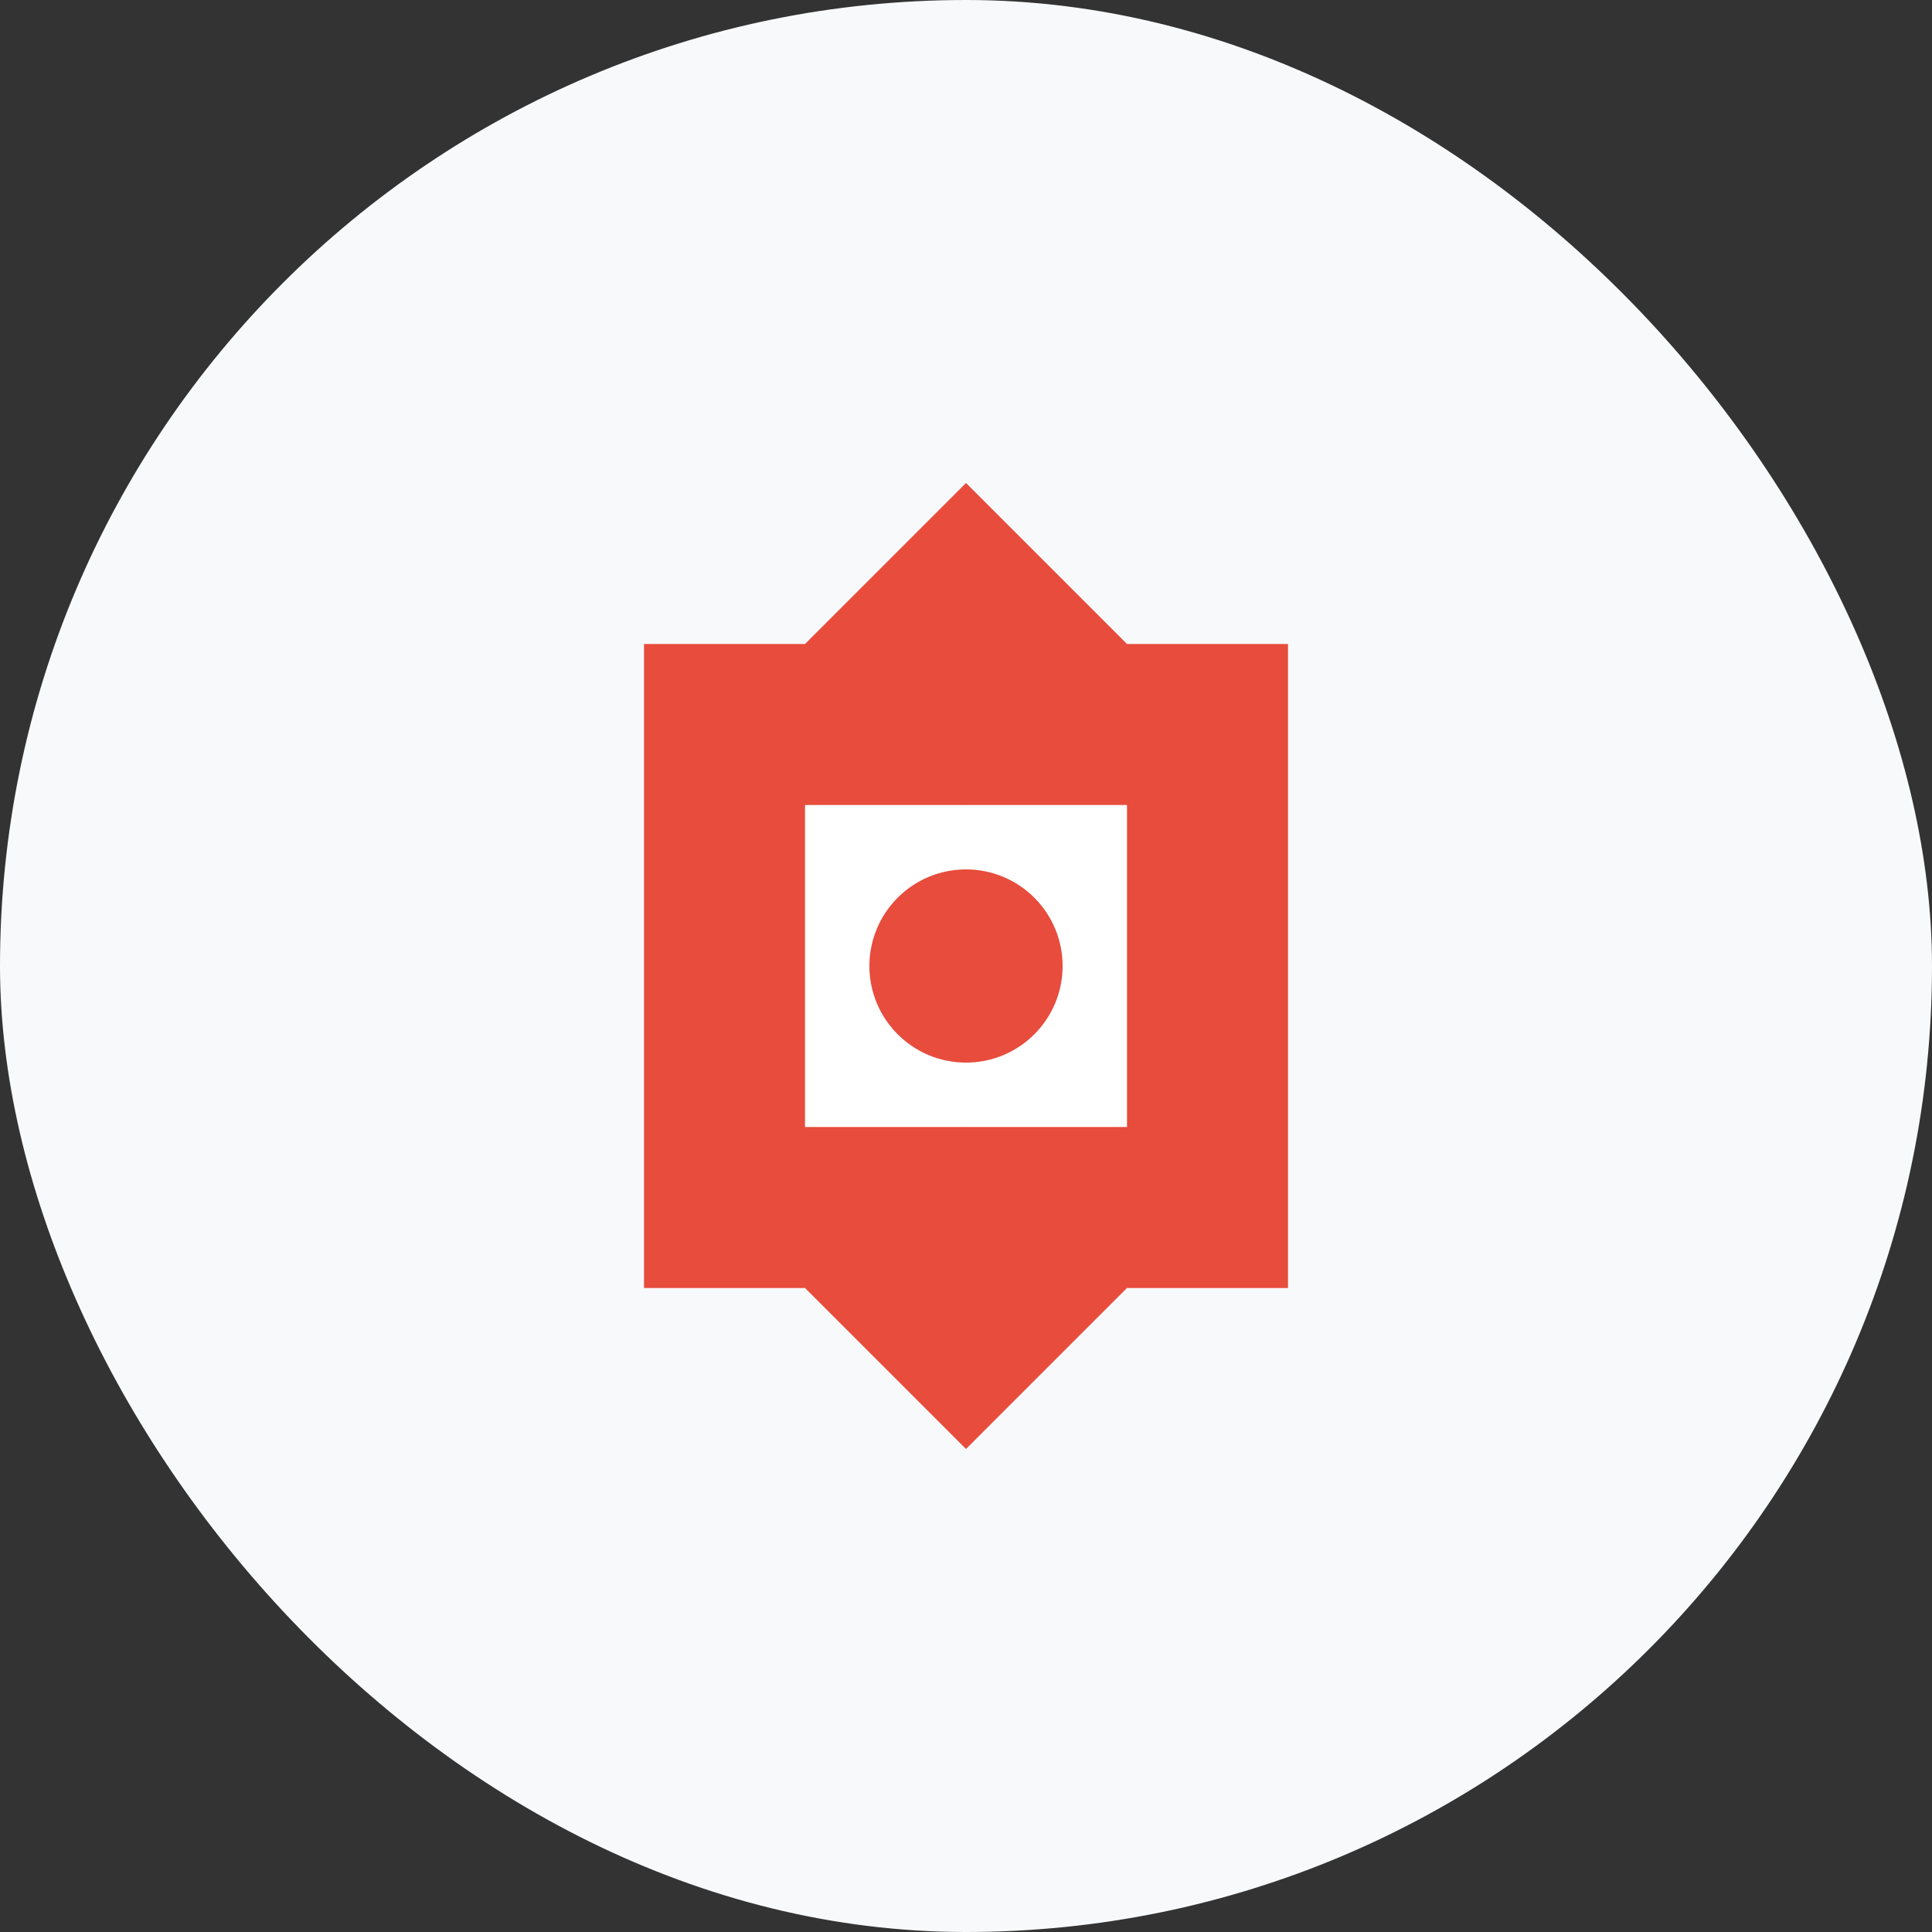 <?xml version="1.0" encoding="UTF-8"?>
<svg width="60" height="60" viewBox="0 0 60 60" xmlns="http://www.w3.org/2000/svg">
    <rect x="0" y="0" width="60" height="60" fill="#333333" stroke="none"/>
    <rect width="60" height="60" rx="30" fill="#F8F9FA"/>
    <path d="M20 20h20v20H20z" fill="#E74C3C"/>
    <path d="M25 25h10v10H25z" fill="#FFF"/>
    <path d="M30 15l5 5-5 5-5-5z" fill="#E74C3C"/>
    <path d="M30 35l5 5-5 5-5-5z" fill="#E74C3C"/>
    <circle cx="30" cy="30" r="3" fill="#E74C3C"/>
</svg> 